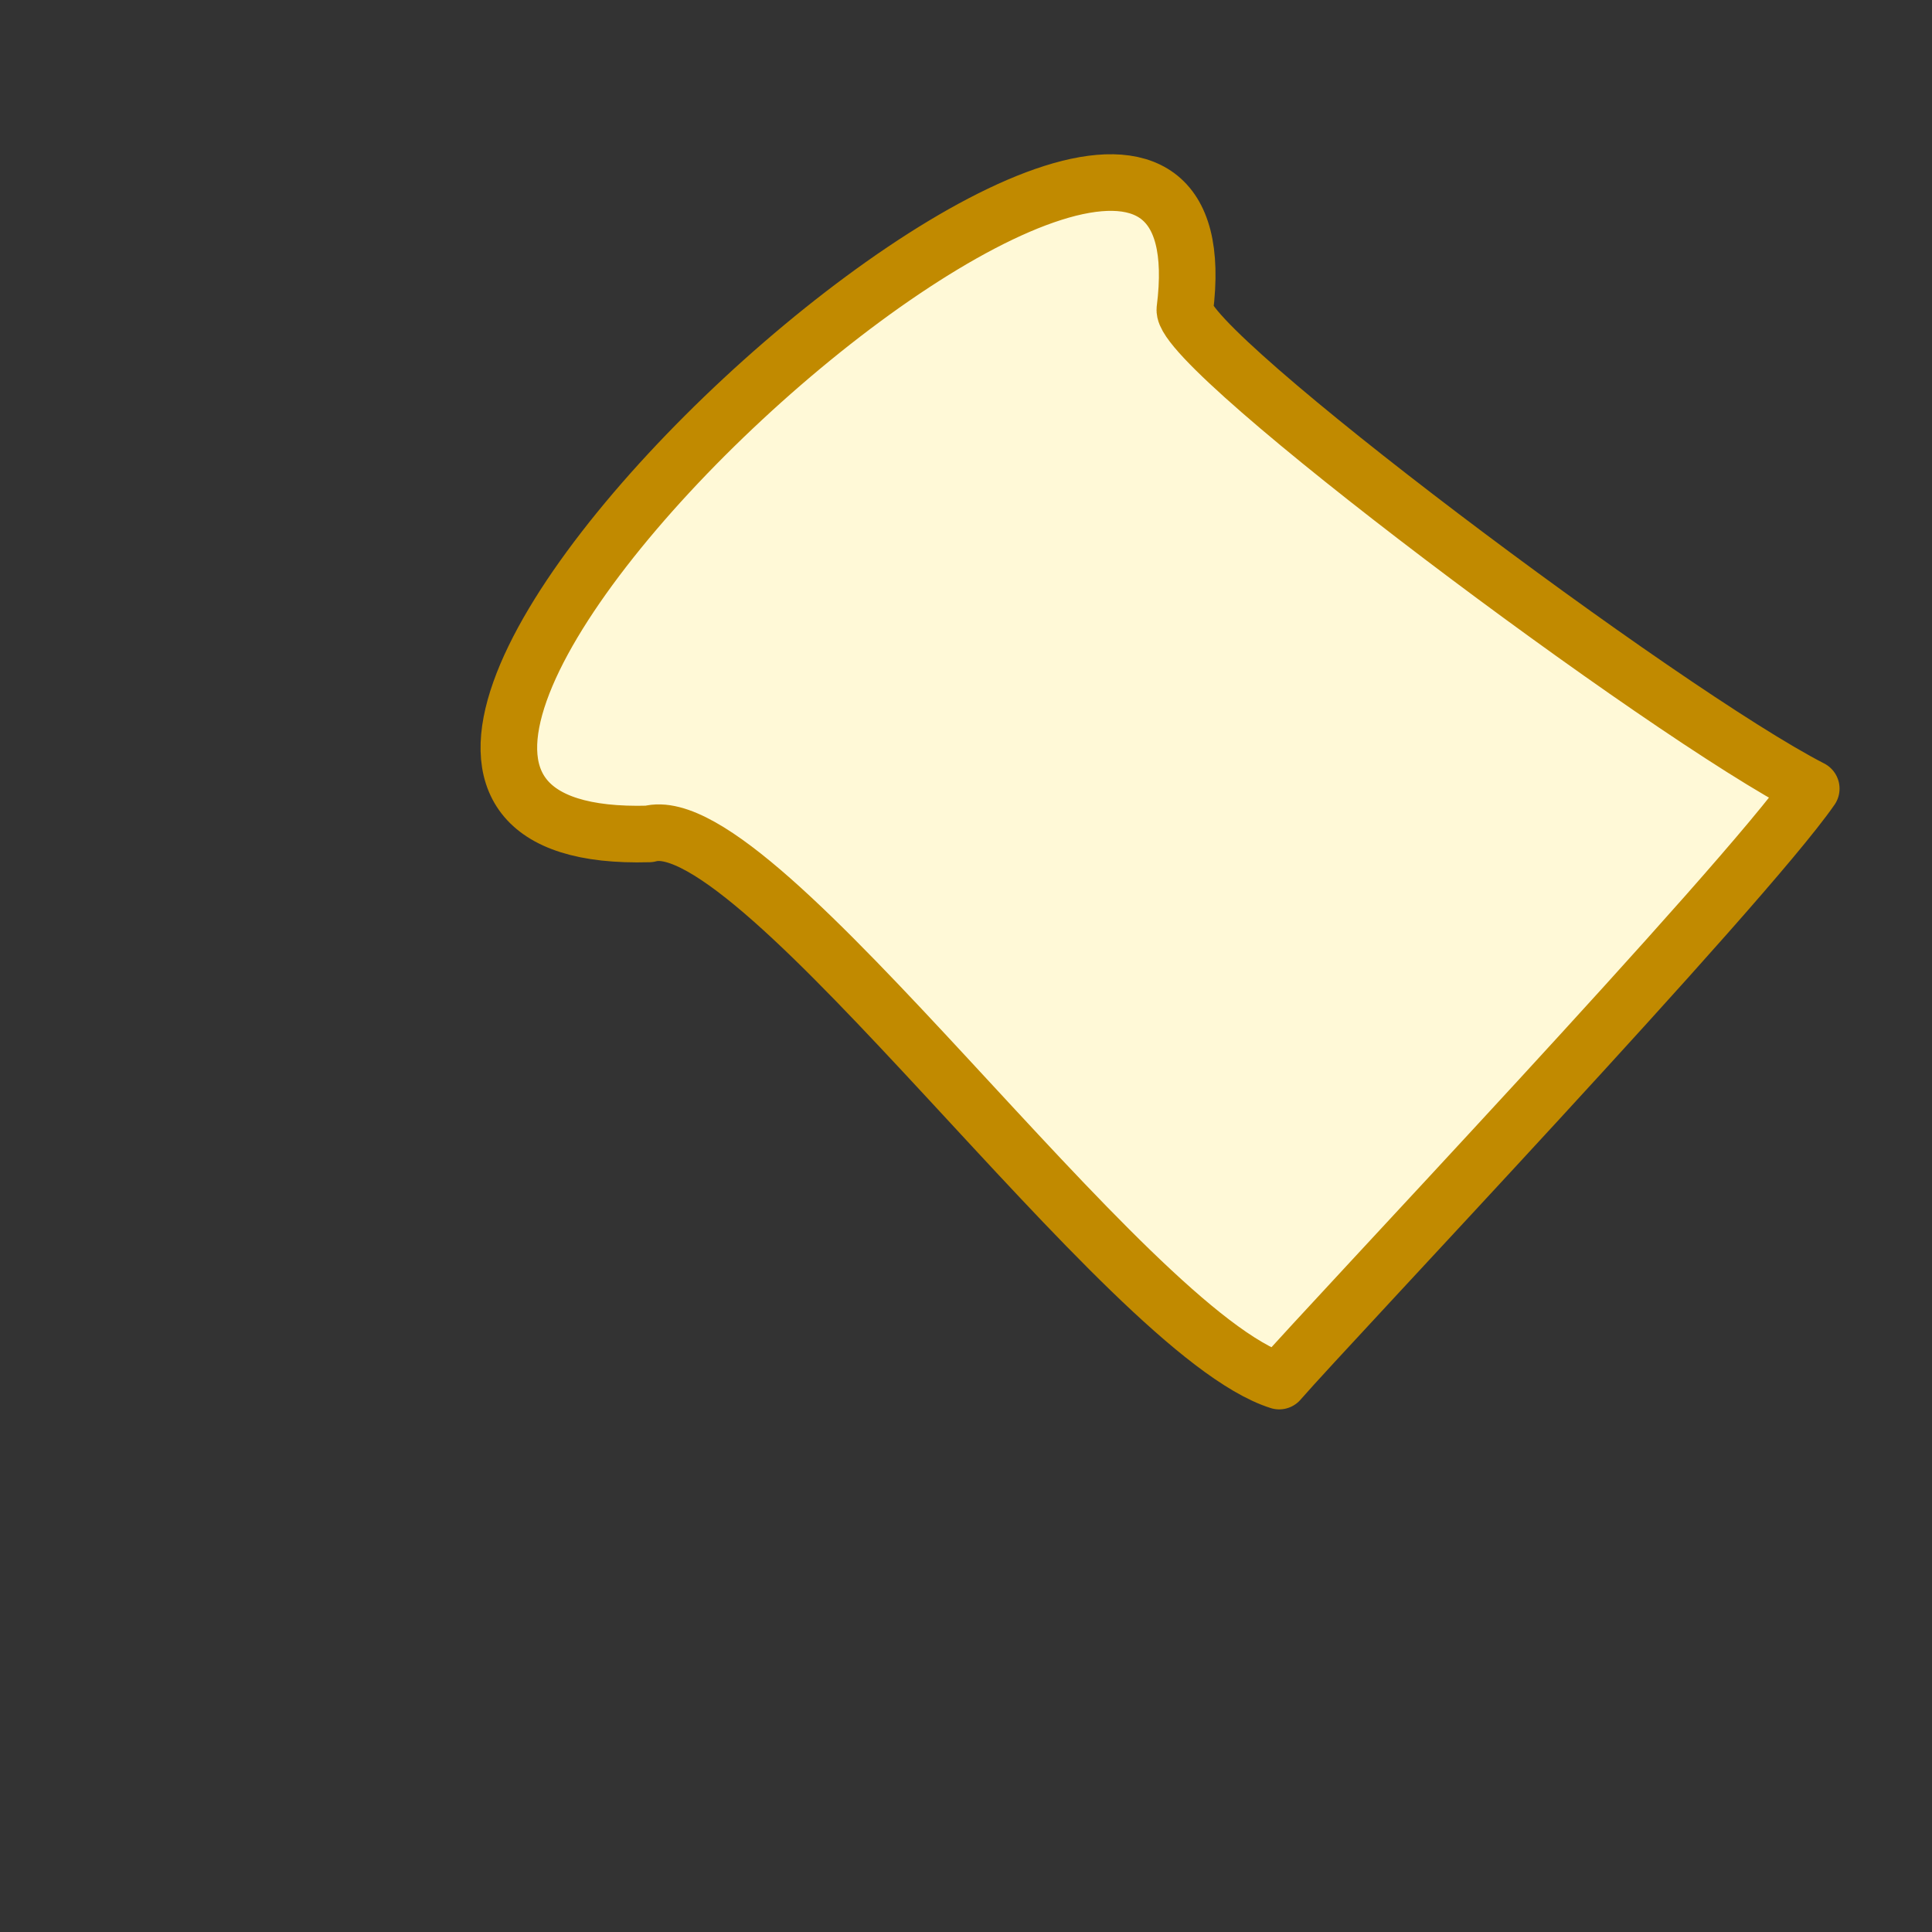 <?xml version="1.0" encoding="UTF-8"?>
<svg fill="none" version="1.1" viewBox="0 0 512 512" xmlns="http://www.w3.org/2000/svg" xmlns:cc="http://creativecommons.org/ns#" xmlns:dc="http://purl.org/dc/elements/1.1/" xmlns:rdf="http://www.w3.org/1999/02/22-rdf-syntax-ns#"><rect x="0" y="0" width="512" height="512" fill="#333333" stroke="none"/><title>Animation</title><g transform="translate(230 255)"><g transform="scale(1)"><g transform="translate(-328 -365)"><g fill="#ff472b" opacity="0" stroke="#ff7563" stroke-width="3"><animate attributeName="opacity" begin="0.0" calcMode="spline" dur="3.0" keySplines="0.0 0.0 1.0 1.0; 0.0 0.0 1.0 1.0; 0.0 0.0 1.0 1.0" keyTimes="0.0; 0.094; 0.1; 1" repeatCount="indefinite" values="0; 0; 1; 1"/><path d="m289 390c-99-83 20-28 20-28-76-119 21-211 71 0 217-42 125 113-18 55-36 112-155 80-42 20-100 21-74-37-31-47z" style=""><animate attributeName="d" begin="0.0" calcMode="spline" dur="3.0" keySplines="0 0 1 1; 0.0 0.0 0.801 0.554; 0.0 0.0 1.0 1.0" keyTimes="0; 0.094; 0.155; 1" repeatCount="indefinite" values="M 289.116,389.581 C 189.767,306.977 309.209,361.674 309.209,361.674 233.638,242.607 330.414,150.49 380.651,361.674 597.209,319.256 505.674,474.419 362.791,416.372 326.528,528.386 207.628,496.744 320.372,436.465 220.186,457.116 246.756,399.935 289.116,389.581 Z; M 289.116,389.581 C 189.767,306.977 309.209,361.674 309.209,361.674 233.638,242.607 330.414,150.49 380.651,361.674 597.209,319.256 505.674,474.419 362.791,416.372 326.528,528.386 207.628,496.744 320.372,436.465 220.186,457.116 246.756,399.935 289.116,389.581 Z; M 295.814,389.581 C -34.358,130.732 189.852,163.997 301.953,292.744 198.527,14.97 444.387,84.458 380.651,361.674 750.248,222.877 588.387,462.877 417.488,420.837 647.55,613.575 517.783,695.9 369.767,485.023 195.457,654.04 -0.171,564.737 295.814,389.581 Z; M 295.814,389.581 C -34.358,130.732 189.852,163.997 301.953,292.744 198.527,14.97 444.387,84.458 380.651,361.674 750.248,222.877 588.387,462.877 417.488,420.837 647.55,613.575 517.783,695.9 369.767,485.023 195.457,654.04 -0.171,564.737 295.814,389.581 Z"/></path><path d="m289 390c-99-83 20-28 20-28-76-119 21-211 71 0 217-42 125 113-18 55-36 112-155 80-42 20-100 21-74-37-31-47z" fill="none" stroke-linecap="round" stroke-linejoin="round"><animate attributeName="d" begin="0.0" calcMode="spline" dur="3.0" keySplines="0 0 1 1; 0.0 0.0 0.801 0.554; 0.0 0.0 1.0 1.0" keyTimes="0; 0.094; 0.155; 1" repeatCount="indefinite" values="M 289.116,389.581 C 189.767,306.977 309.209,361.674 309.209,361.674 233.638,242.607 330.414,150.49 380.651,361.674 597.209,319.256 505.674,474.419 362.791,416.372 326.528,528.386 207.628,496.744 320.372,436.465 220.186,457.116 246.756,399.935 289.116,389.581 Z; M 289.116,389.581 C 189.767,306.977 309.209,361.674 309.209,361.674 233.638,242.607 330.414,150.49 380.651,361.674 597.209,319.256 505.674,474.419 362.791,416.372 326.528,528.386 207.628,496.744 320.372,436.465 220.186,457.116 246.756,399.935 289.116,389.581 Z; M 295.814,389.581 C -34.358,130.732 189.852,163.997 301.953,292.744 198.527,14.97 444.387,84.458 380.651,361.674 750.248,222.877 588.387,462.877 417.488,420.837 647.55,613.575 517.783,695.9 369.767,485.023 195.457,654.04 -0.171,564.737 295.814,389.581 Z; M 295.814,389.581 C -34.358,130.732 189.852,163.997 301.953,292.744 198.527,14.97 444.387,84.458 380.651,361.674 750.248,222.877 588.387,462.877 417.488,420.837 647.55,613.575 517.783,695.9 369.767,485.023 195.457,654.04 -0.171,564.737 295.814,389.581 Z"/></path></g></g></g></g><g transform="translate(30 -84)"><g transform="translate(298 297)"><g transform="scale(1)"><g transform="translate(-317 -275)"><g fill="#fff9d7" stroke="#c18a00" stroke-width="15"><path d="m328 428c13-15 123-131 141-157-39-20-167-116-166-127 16-126-281 143-142 139 29-8 126 132 167 145z" stroke-linejoin="round"><animate attributeName="d" begin="0.0" calcMode="spline" dur="3.0" keySplines="0 0 1 1; 0.0 0.0 1.0 1.0; 0.0 0.0 1.0 1.0; 0.0 0.0 1.0 1.0; 0.0 0.0 1.0 1.0" keyTimes="0; 0.011; 0.094; 0.155; 0.200; 1" repeatCount="indefinite" values="M 328.101,427.747 C 319.948,422.987 455.198,272.637 469.063,270.987 501.651,267.109 301.973,155.506 302.582,144.608 318.38,18.228 21.873,286.785 161.62,283.139 190.85,275.462 288.952,442.342 328.101,427.747 Z; M 328.101,427.747 C 319.948,422.987 455.198,272.637 469.063,270.987 501.651,267.109 301.973,155.506 302.582,144.608 318.38,18.228 21.873,286.785 161.62,283.139 190.85,275.462 288.952,442.342 328.101,427.747 Z; M 327.964,428.017 C 319.811,423.257 455.502,272.481 469.367,270.831 501.955,266.953 302.277,155.137 302.886,144.238 318.684,17.859 21.357,287.111 161.104,283.466 190.333,275.789 288.816,442.612 327.964,428.017 Z; M 317.843,447.979 C 345.295,463.535 522.582,303.841 491.86,259.274 473.233,232.254 322.489,129.95 323.099,119.051 312.083,-109.157 -63.47,369.878 122.866,307.631 152.096,299.954 278.694,462.575 317.843,447.979 Z; M 323.201,437.411 C 331.803,442.211 487.069,287.239 479.952,265.392 488.439,250.624 311.789,143.284 312.398,132.385 315.578,-41.913 -18.562,326.06 143.11,294.838 172.339,287.161 284.053,452.006 323.201,437.411 Z; M 323.201,437.411 C 331.803,442.211 487.069,287.239 479.952,265.392 488.439,250.624 311.789,143.284 312.398,132.385 315.578,-41.913 -18.562,326.06 143.11,294.838 172.339,287.161 284.053,452.006 323.201,437.411 Z"/></path></g></g></g><animateTransform attributeName="transform" begin="0" calcMode="spline" dur="3" keySplines="0 0 1 1; 0 0 0.8 0.05; 0 0 1 1" keyTimes="0; 0.01; 0.094; 1" repeatCount="indefinite" type="translate" values="303.797 288.622; 303.797 288.622; 243.038 380.977; 243.038 380.977"/></g></g></svg>
